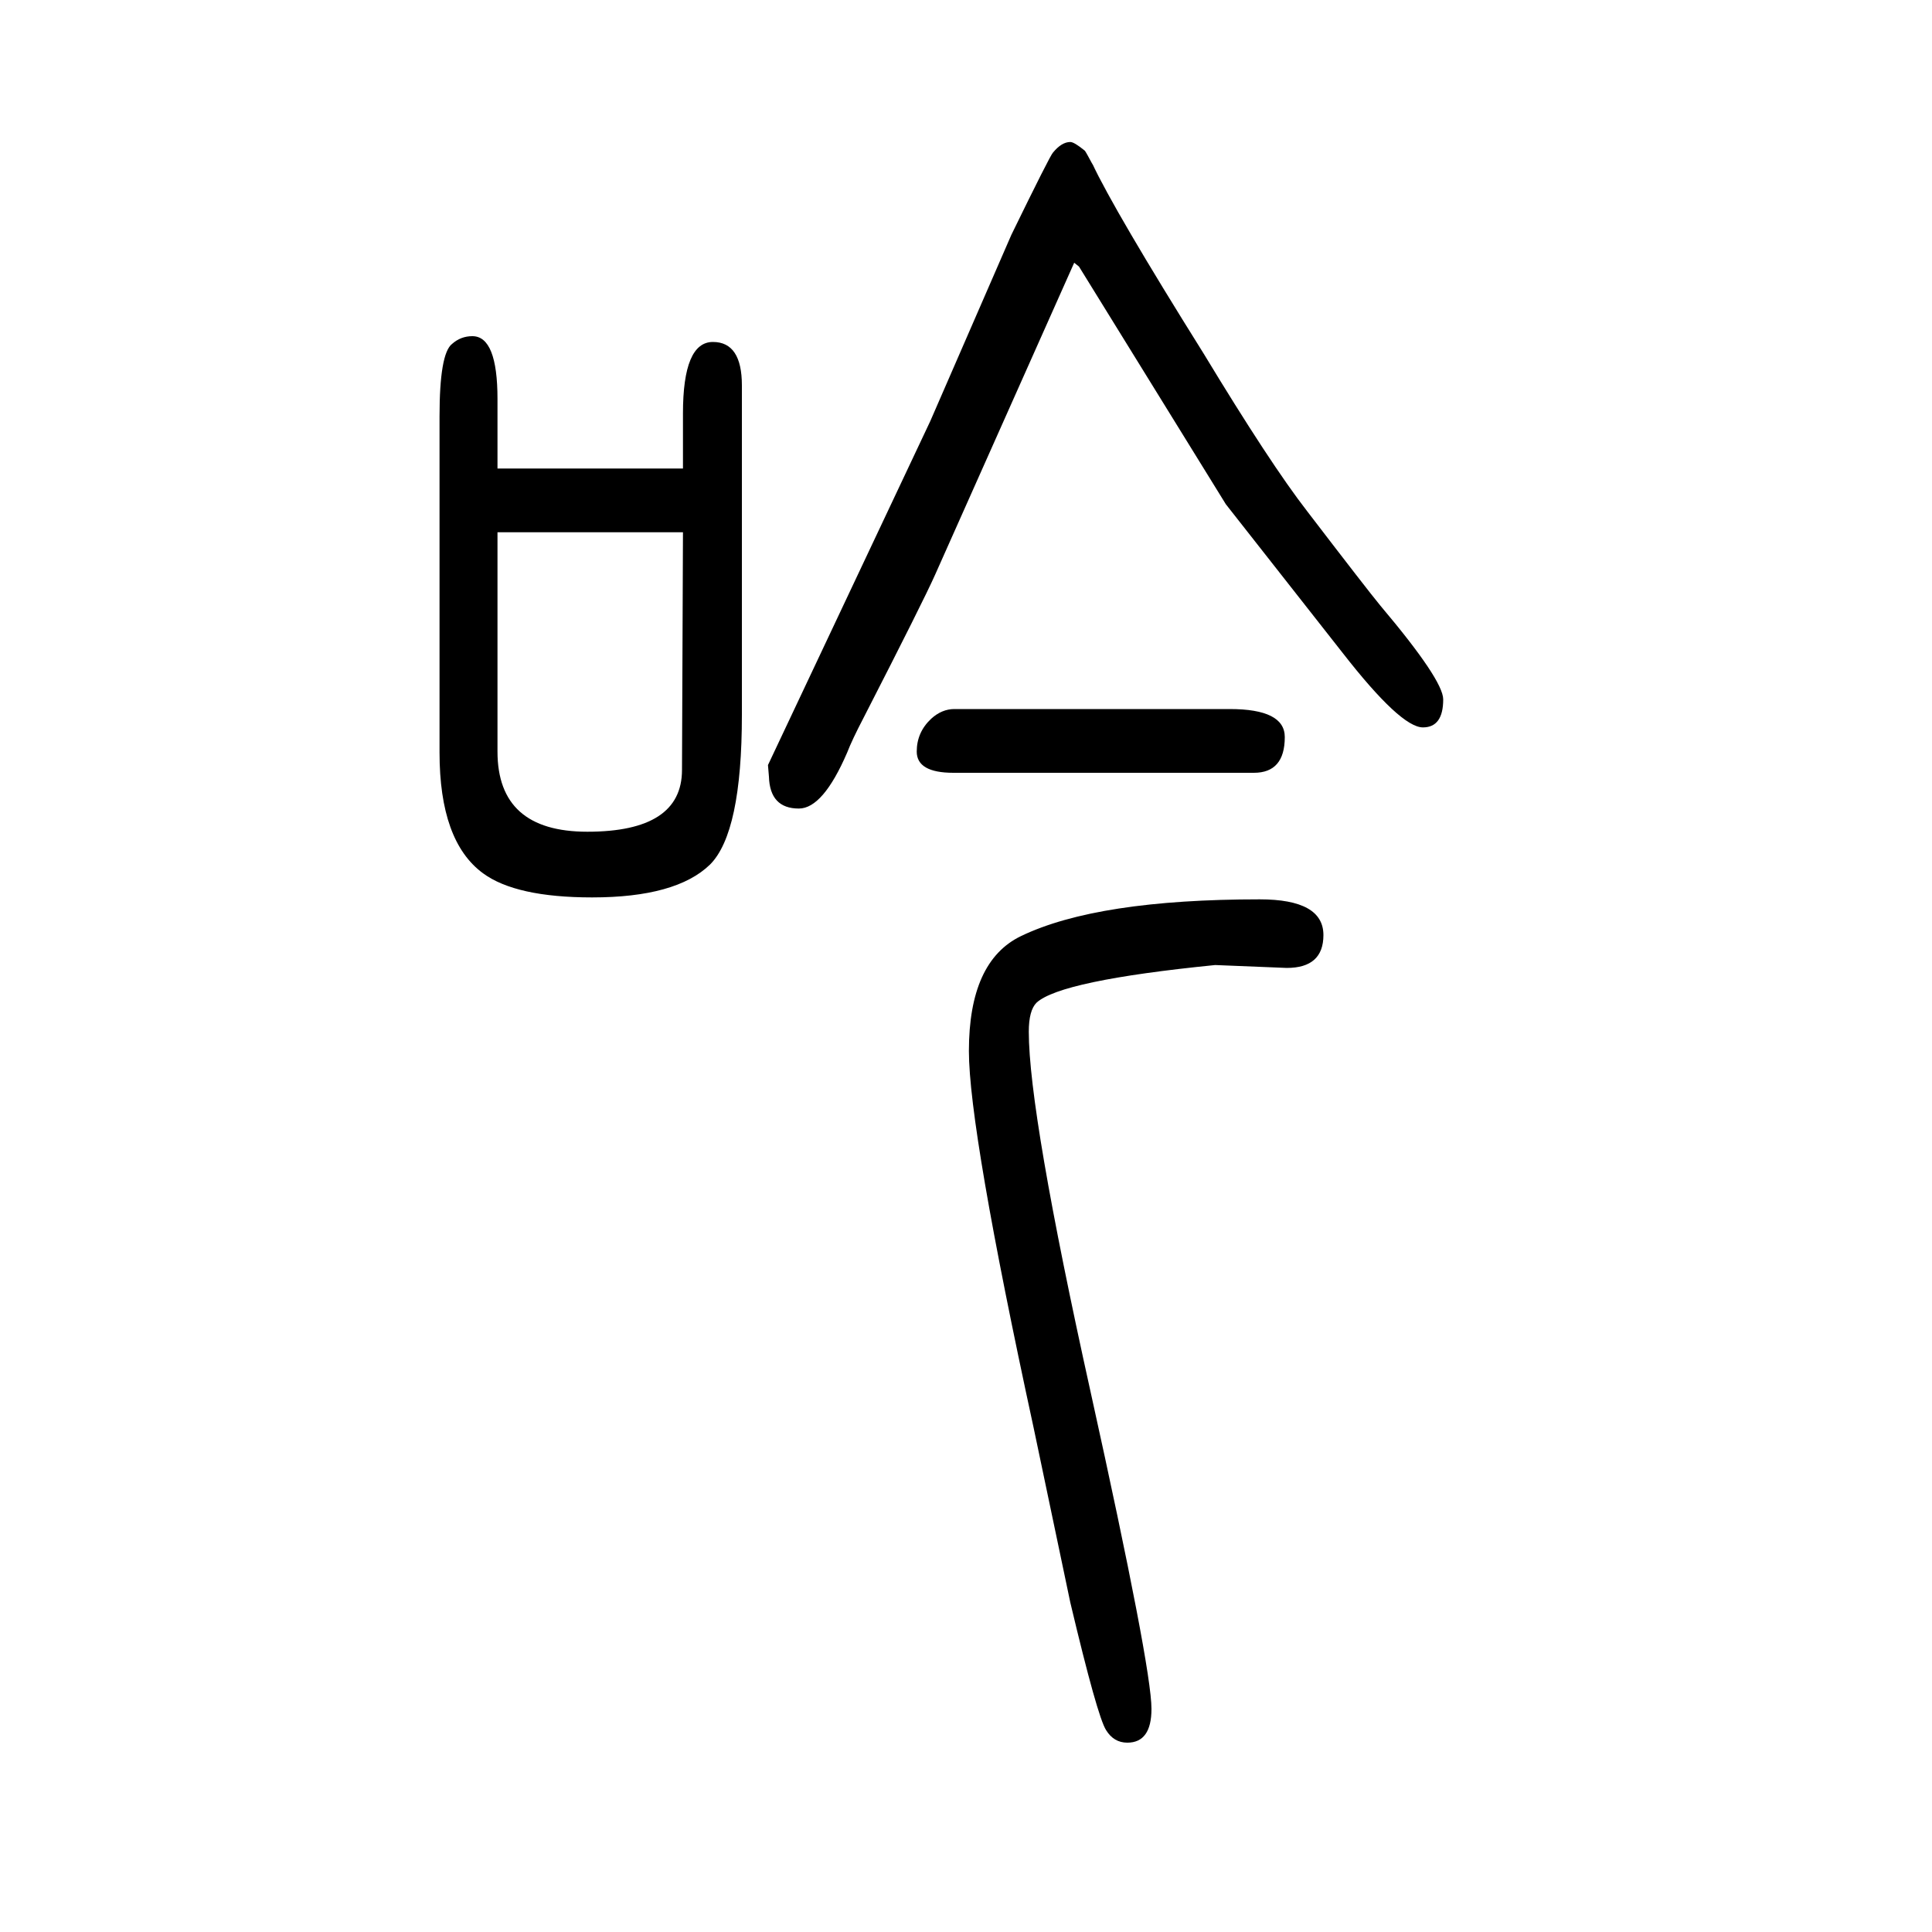 <svg xmlns="http://www.w3.org/2000/svg" xmlns:xlink="http://www.w3.org/1999/xlink" height="100" width="100" version="1.1"><path d="M1117 1374l-5 4l-144 -323q-12 -27 -74 -148q-12 -23 -17 -36q-25 -58 -50 -58q-30 0 -31 33l-1 12l168 356l84 193q40 82 43 85q9 11 18 11q4 0 15 -9q2 -2 33 -62q-24 46 -26 50q24 -51 116 -198q69 -114 107 -163q62 -81 76 -98q65 -77 65 -97q0 -29 -21 -29
q-23 0 -83 77l-121 154zM707 1165v57q0 74 31 74q30 0 30 -45v-341q0 -122 -33 -155q-35 -34 -122 -34q-79 0 -113 25q-45 33 -45 125v348q0 65 13 75q9 8 21 8q26 0 26 -65v-72h192zM707 1099h-192v-227q0 -83 93 -83q98 0 98 64zM1304 719q66 0 66 -37q0 -34 -38 -34
l-74 3q-160 -16 -185 -39q-8 -8 -8 -30q0 -84 64 -373q63 -285 63 -328q0 -35 -25 -35q-14 0 -22 13q-9 14 -37 132l-38 181q-67 309 -67 390q0 93 54 119q79 38 247 38zM988 916h285q57 0 57 -29q0 -37 -32 -37h-311q-38 0 -38 22q0 20 15 34q11 10 24 10z" style="" transform="scale(0.05 -0.05) translate(0 -1650)"/></svg>